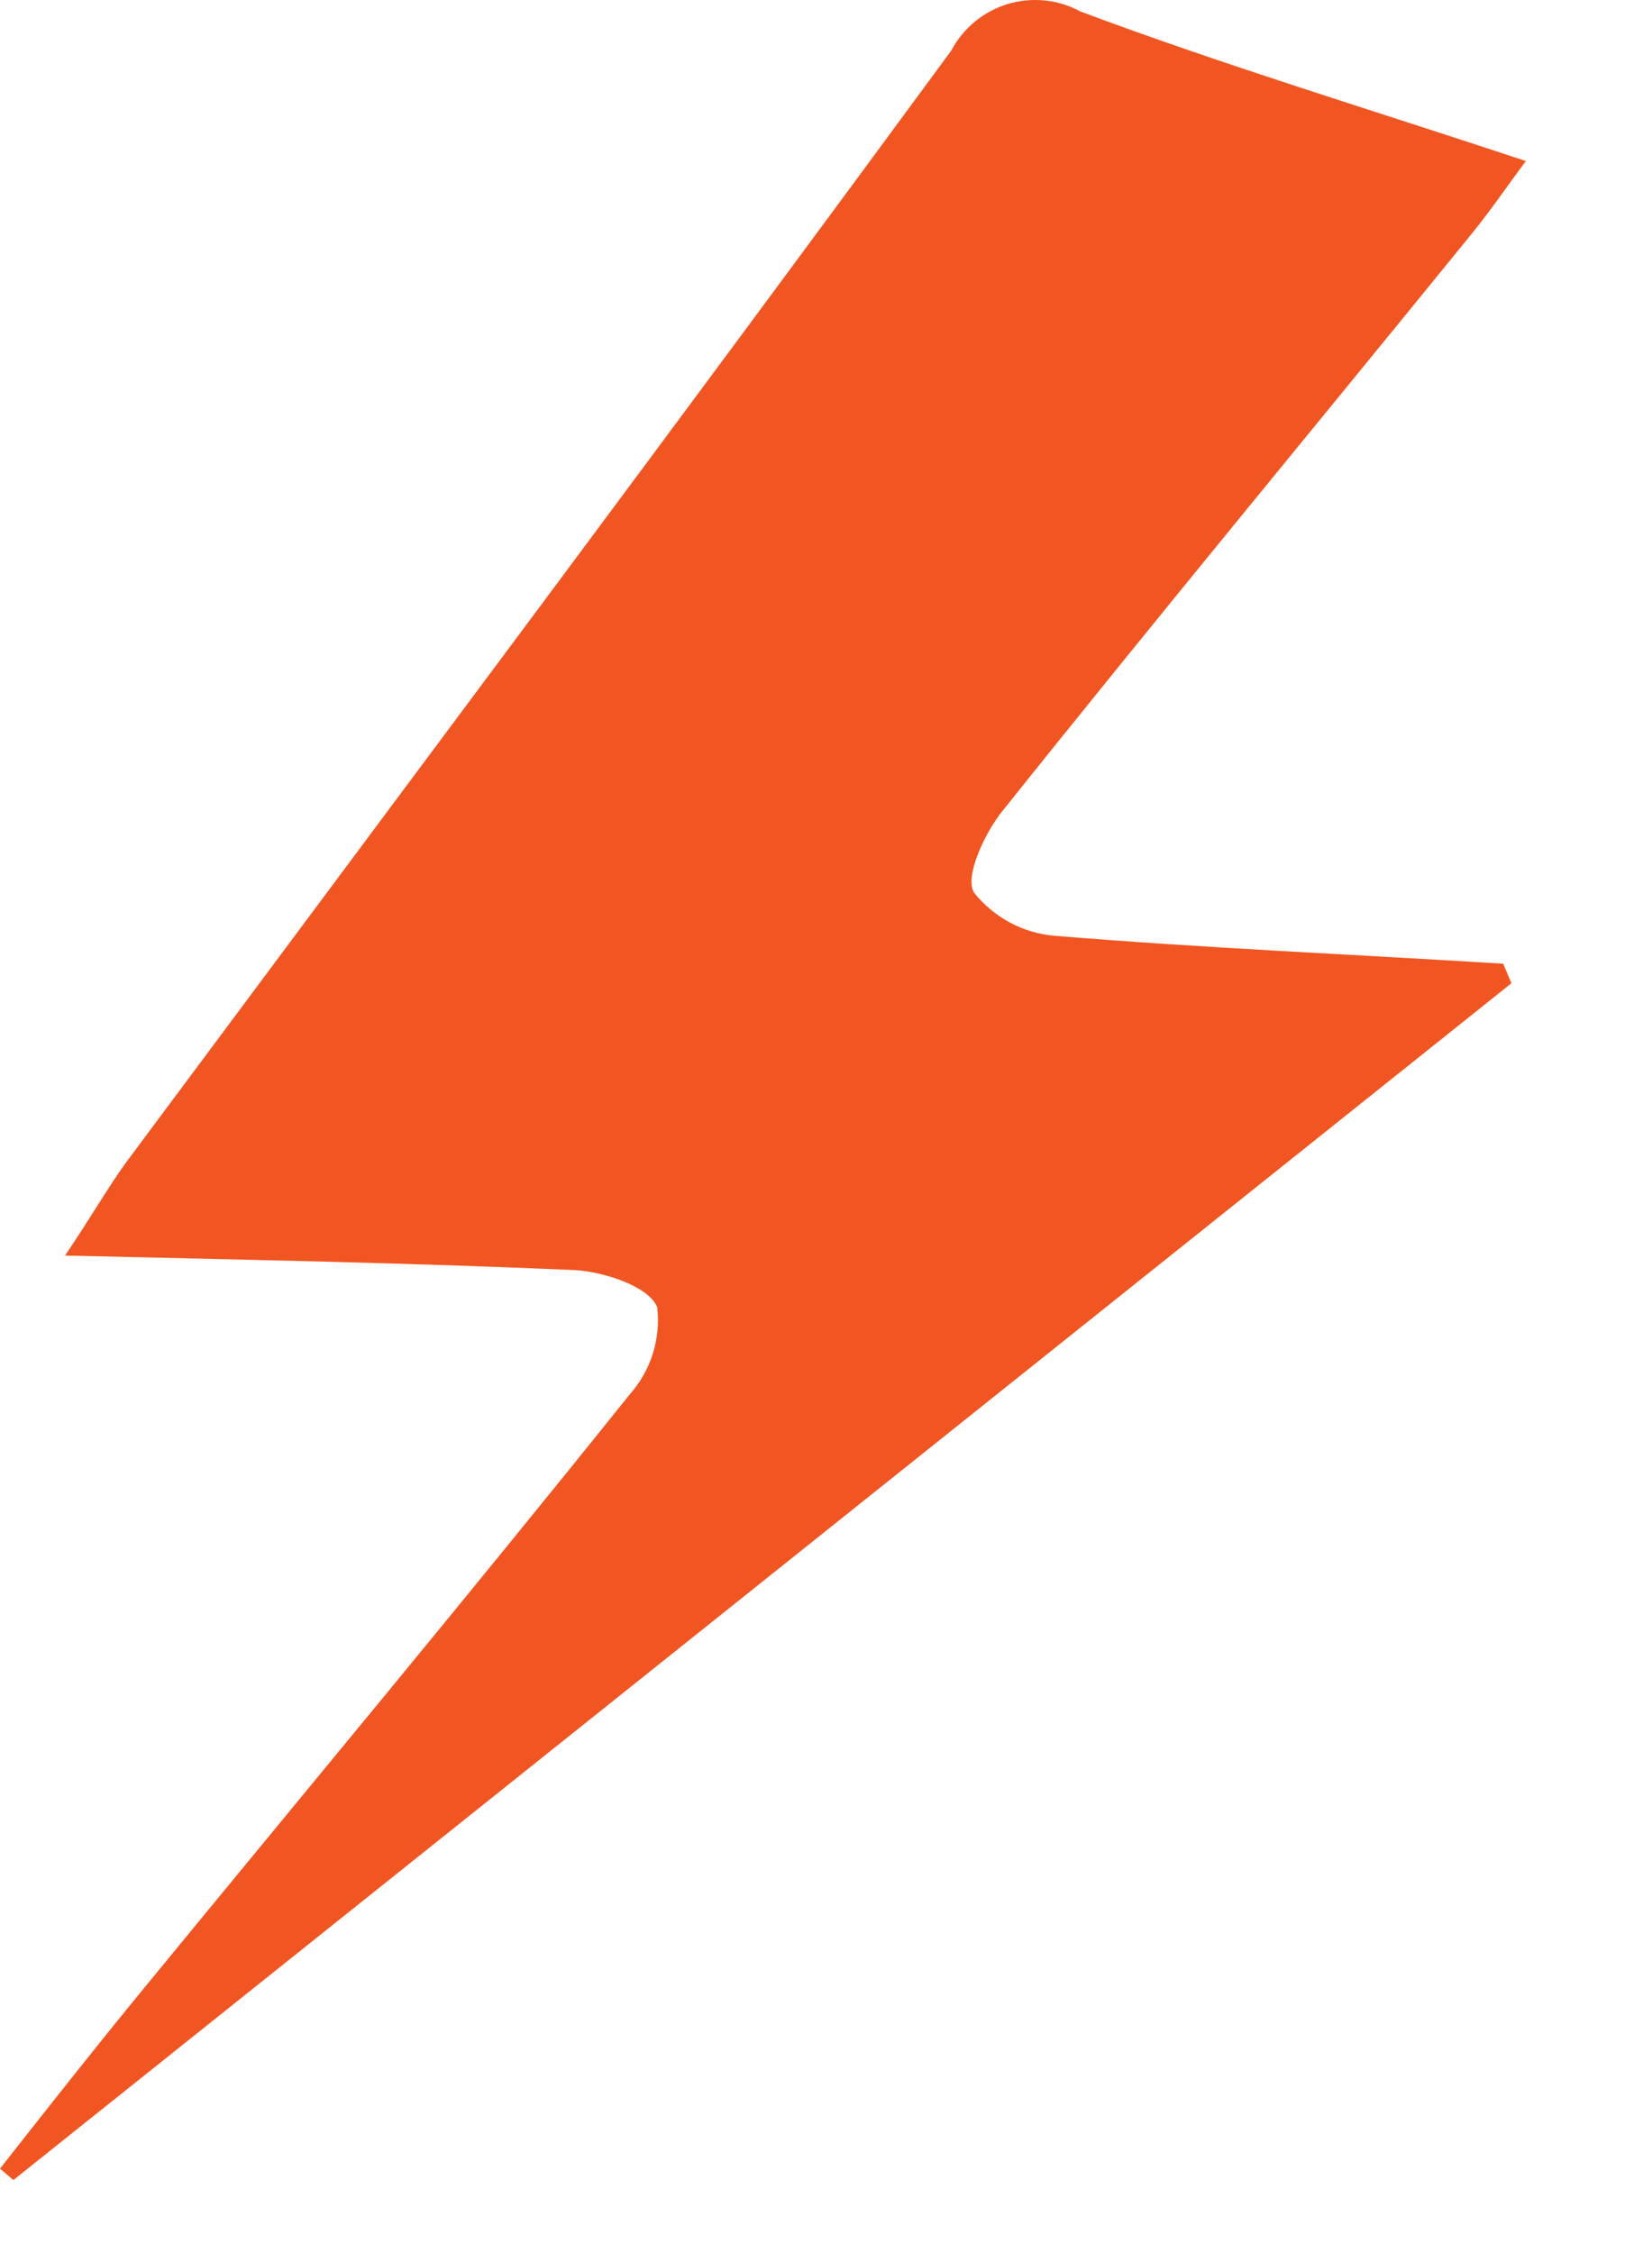 <?xml version="1.0" encoding="utf-8"?>
<svg xmlns="http://www.w3.org/2000/svg" fill="none" height="100%" overflow="visible" preserveAspectRatio="none" style="display: block;" viewBox="0 0 11 15" width="100%">
<path d="M0.433 8.359C0.605 8.105 0.714 7.913 0.838 7.741C2.672 5.275 4.513 2.816 6.334 0.337C6.373 0.263 6.426 0.198 6.49 0.145C6.555 0.091 6.629 0.052 6.709 0.027C6.789 0.003 6.872 -0.005 6.956 0.003C7.039 0.011 7.119 0.036 7.193 0.076C8.147 0.433 9.123 0.728 10.16 1.072C10.023 1.257 9.92 1.408 9.803 1.552C8.759 2.837 7.701 4.114 6.664 5.413C6.554 5.557 6.423 5.832 6.485 5.942C6.55 6.024 6.631 6.091 6.723 6.141C6.815 6.191 6.917 6.221 7.021 6.23C8.017 6.312 9.013 6.354 10.009 6.416L10.064 6.546L0.089 14.514L0 14.438C0.302 14.054 0.605 13.669 0.914 13.291C2.006 11.959 3.112 10.633 4.19 9.287C4.261 9.208 4.314 9.115 4.346 9.015C4.378 8.914 4.388 8.808 4.376 8.703C4.321 8.565 4.026 8.469 3.833 8.456C2.72 8.407 1.621 8.387 0.433 8.359Z" fill="#F15622" id="Vector"/>
</svg>